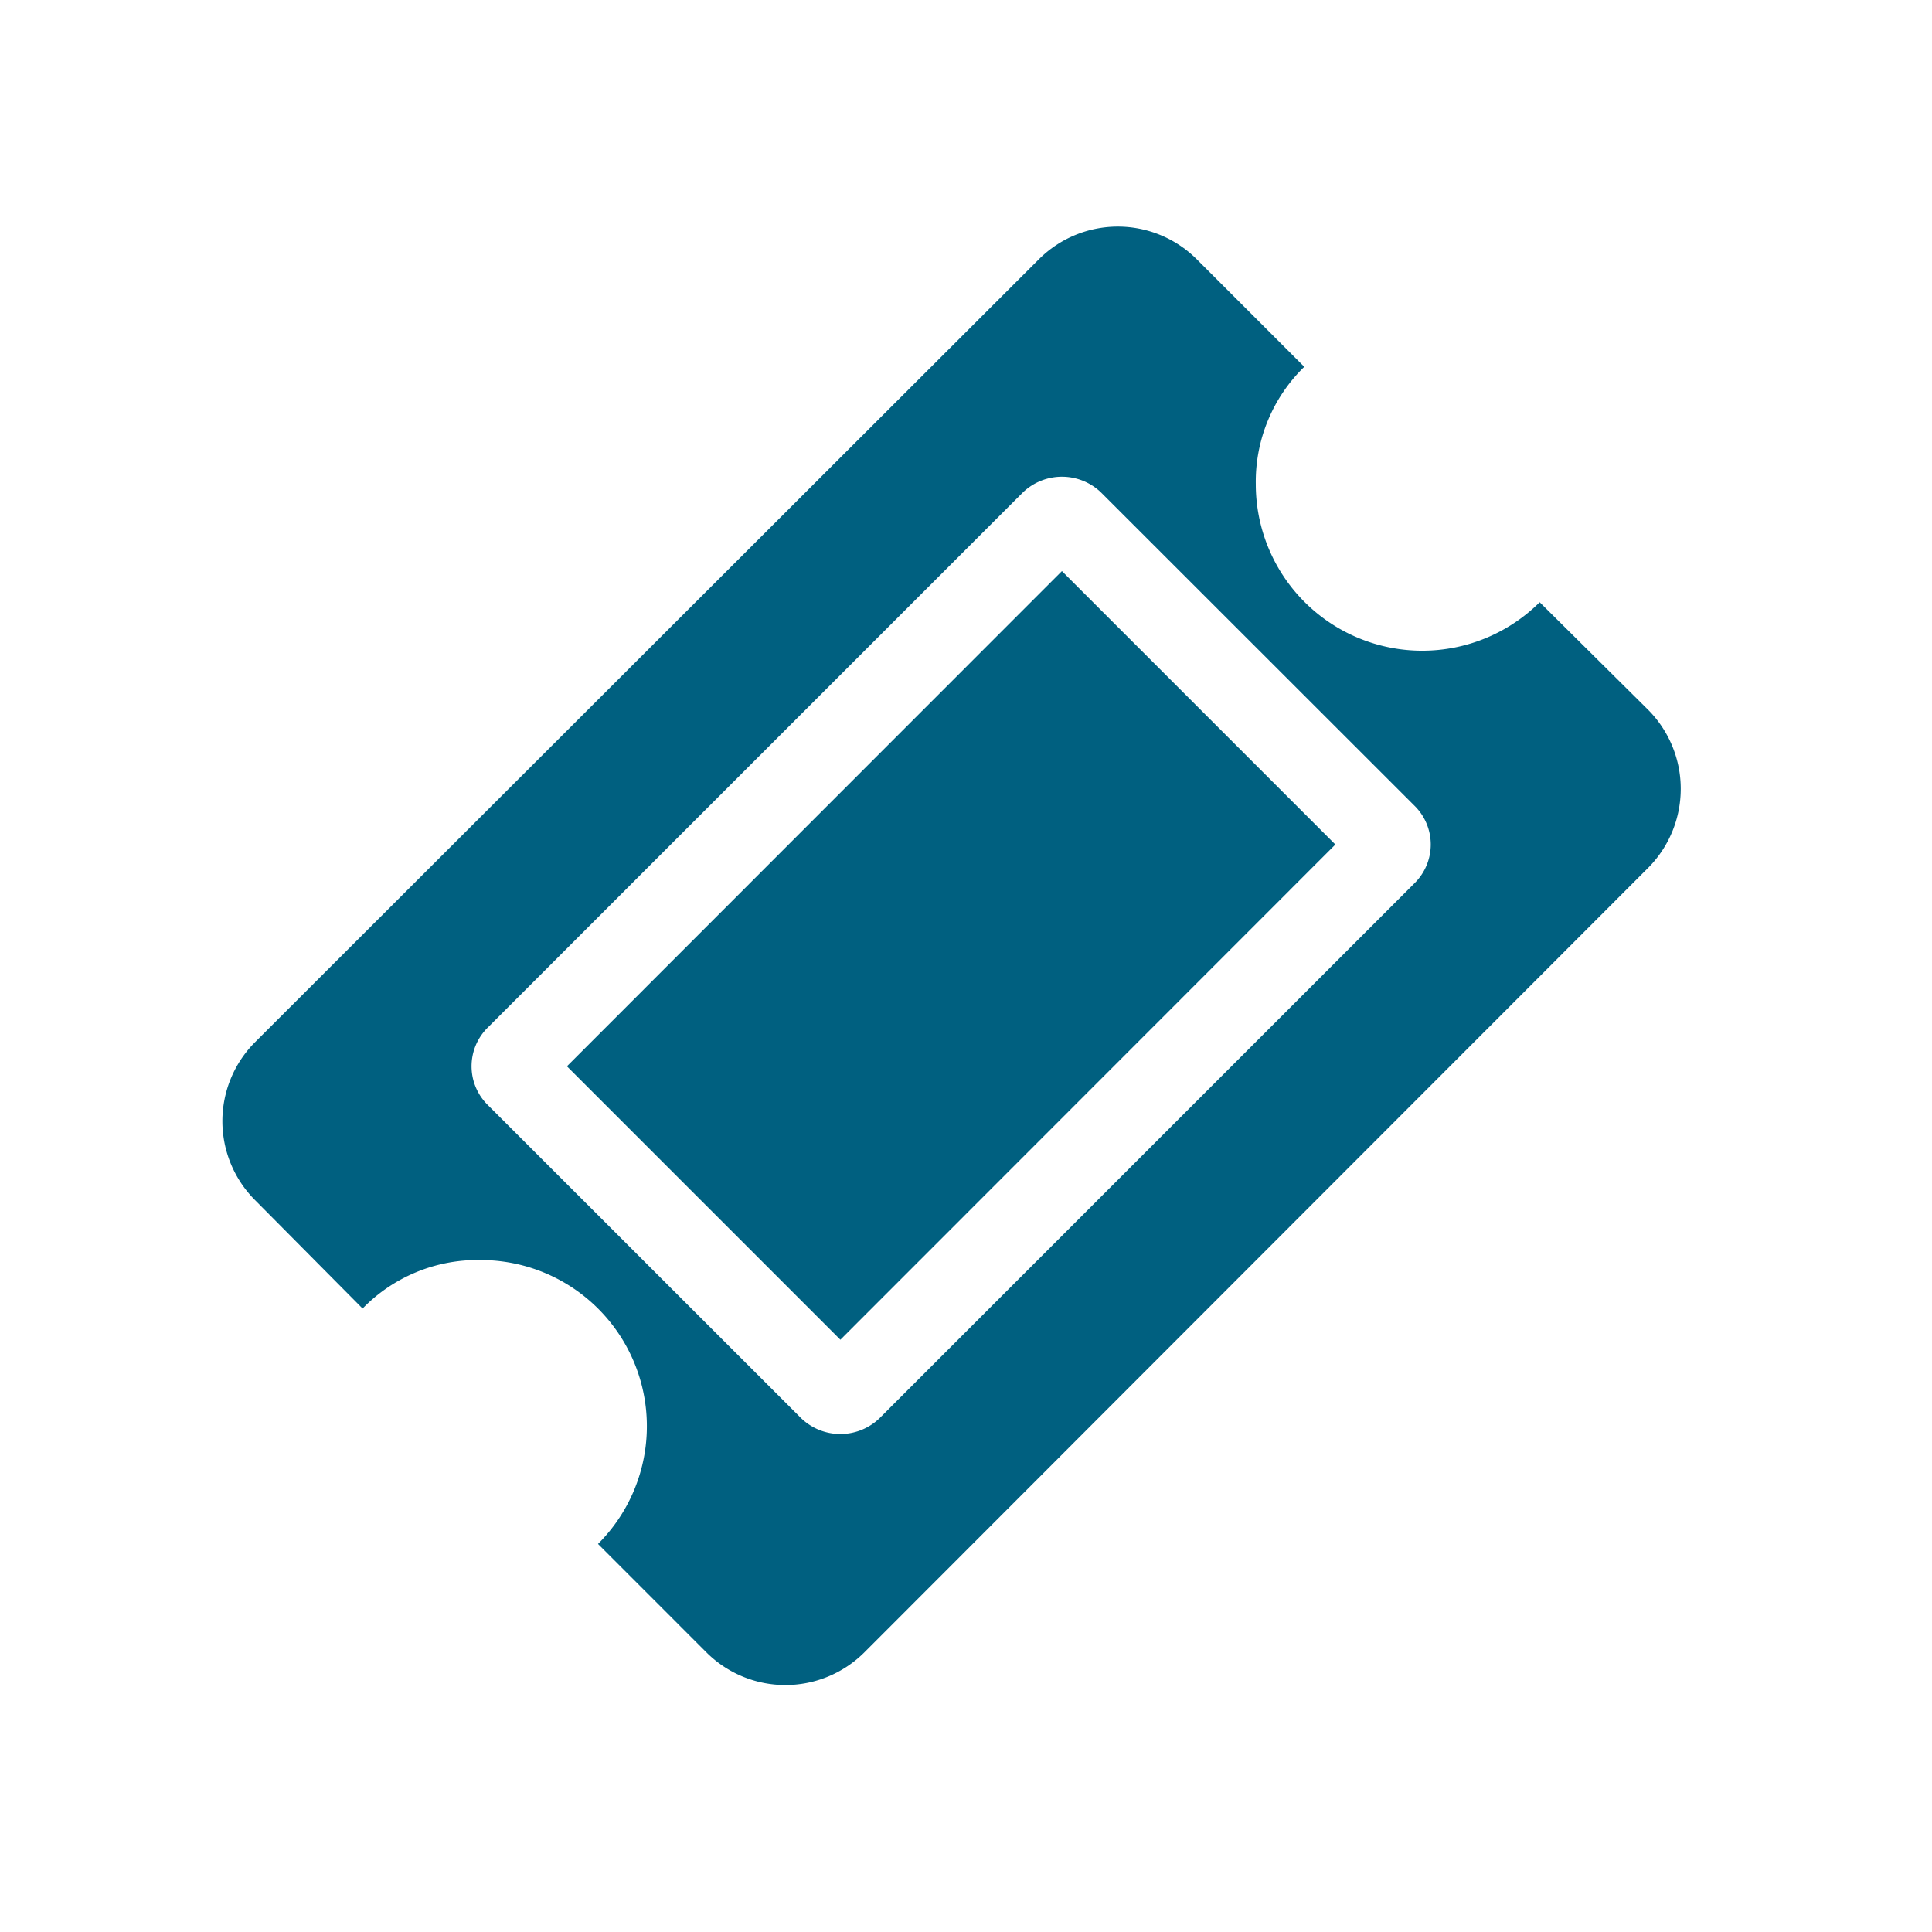 <svg xmlns="http://www.w3.org/2000/svg" viewBox="0 0 65 65"><title>icon-onlineticket</title><rect width="65" height="65" style="fill:none"/><path d="M35.727,19.213l9.2,9.2L28.274,45.074l-9.2-9.2Zm-6.144,28.509,18-18a1.828,1.828,0,0,0,0-2.62L37.038,16.563a1.899,1.899,0,0,0-2.62,0l-18,18a1.828,1.828,0,0,0,0,2.62l10.544,10.539a1.901,1.901,0,0,0,2.621,0Zm25.891-18.548-26.415,26.44a3.763,3.763,0,0,1-5.271,0l-3.669-3.67a5.591,5.591,0,0,0-3.96-9.551,5.392,5.392,0,0,0-3.96,1.631l-3.64-3.669a3.762,3.762,0,0,1,0-5.27L34.974,8.701a3.758,3.758,0,0,1,5.267,0l3.64,3.64a5.392,5.392,0,0,0-1.631,3.96,5.6,5.6,0,0,0,9.551,3.96l3.669,3.64a3.771,3.771,0,0,1,.004,5.273Z" style="fill:#006080"/></svg>